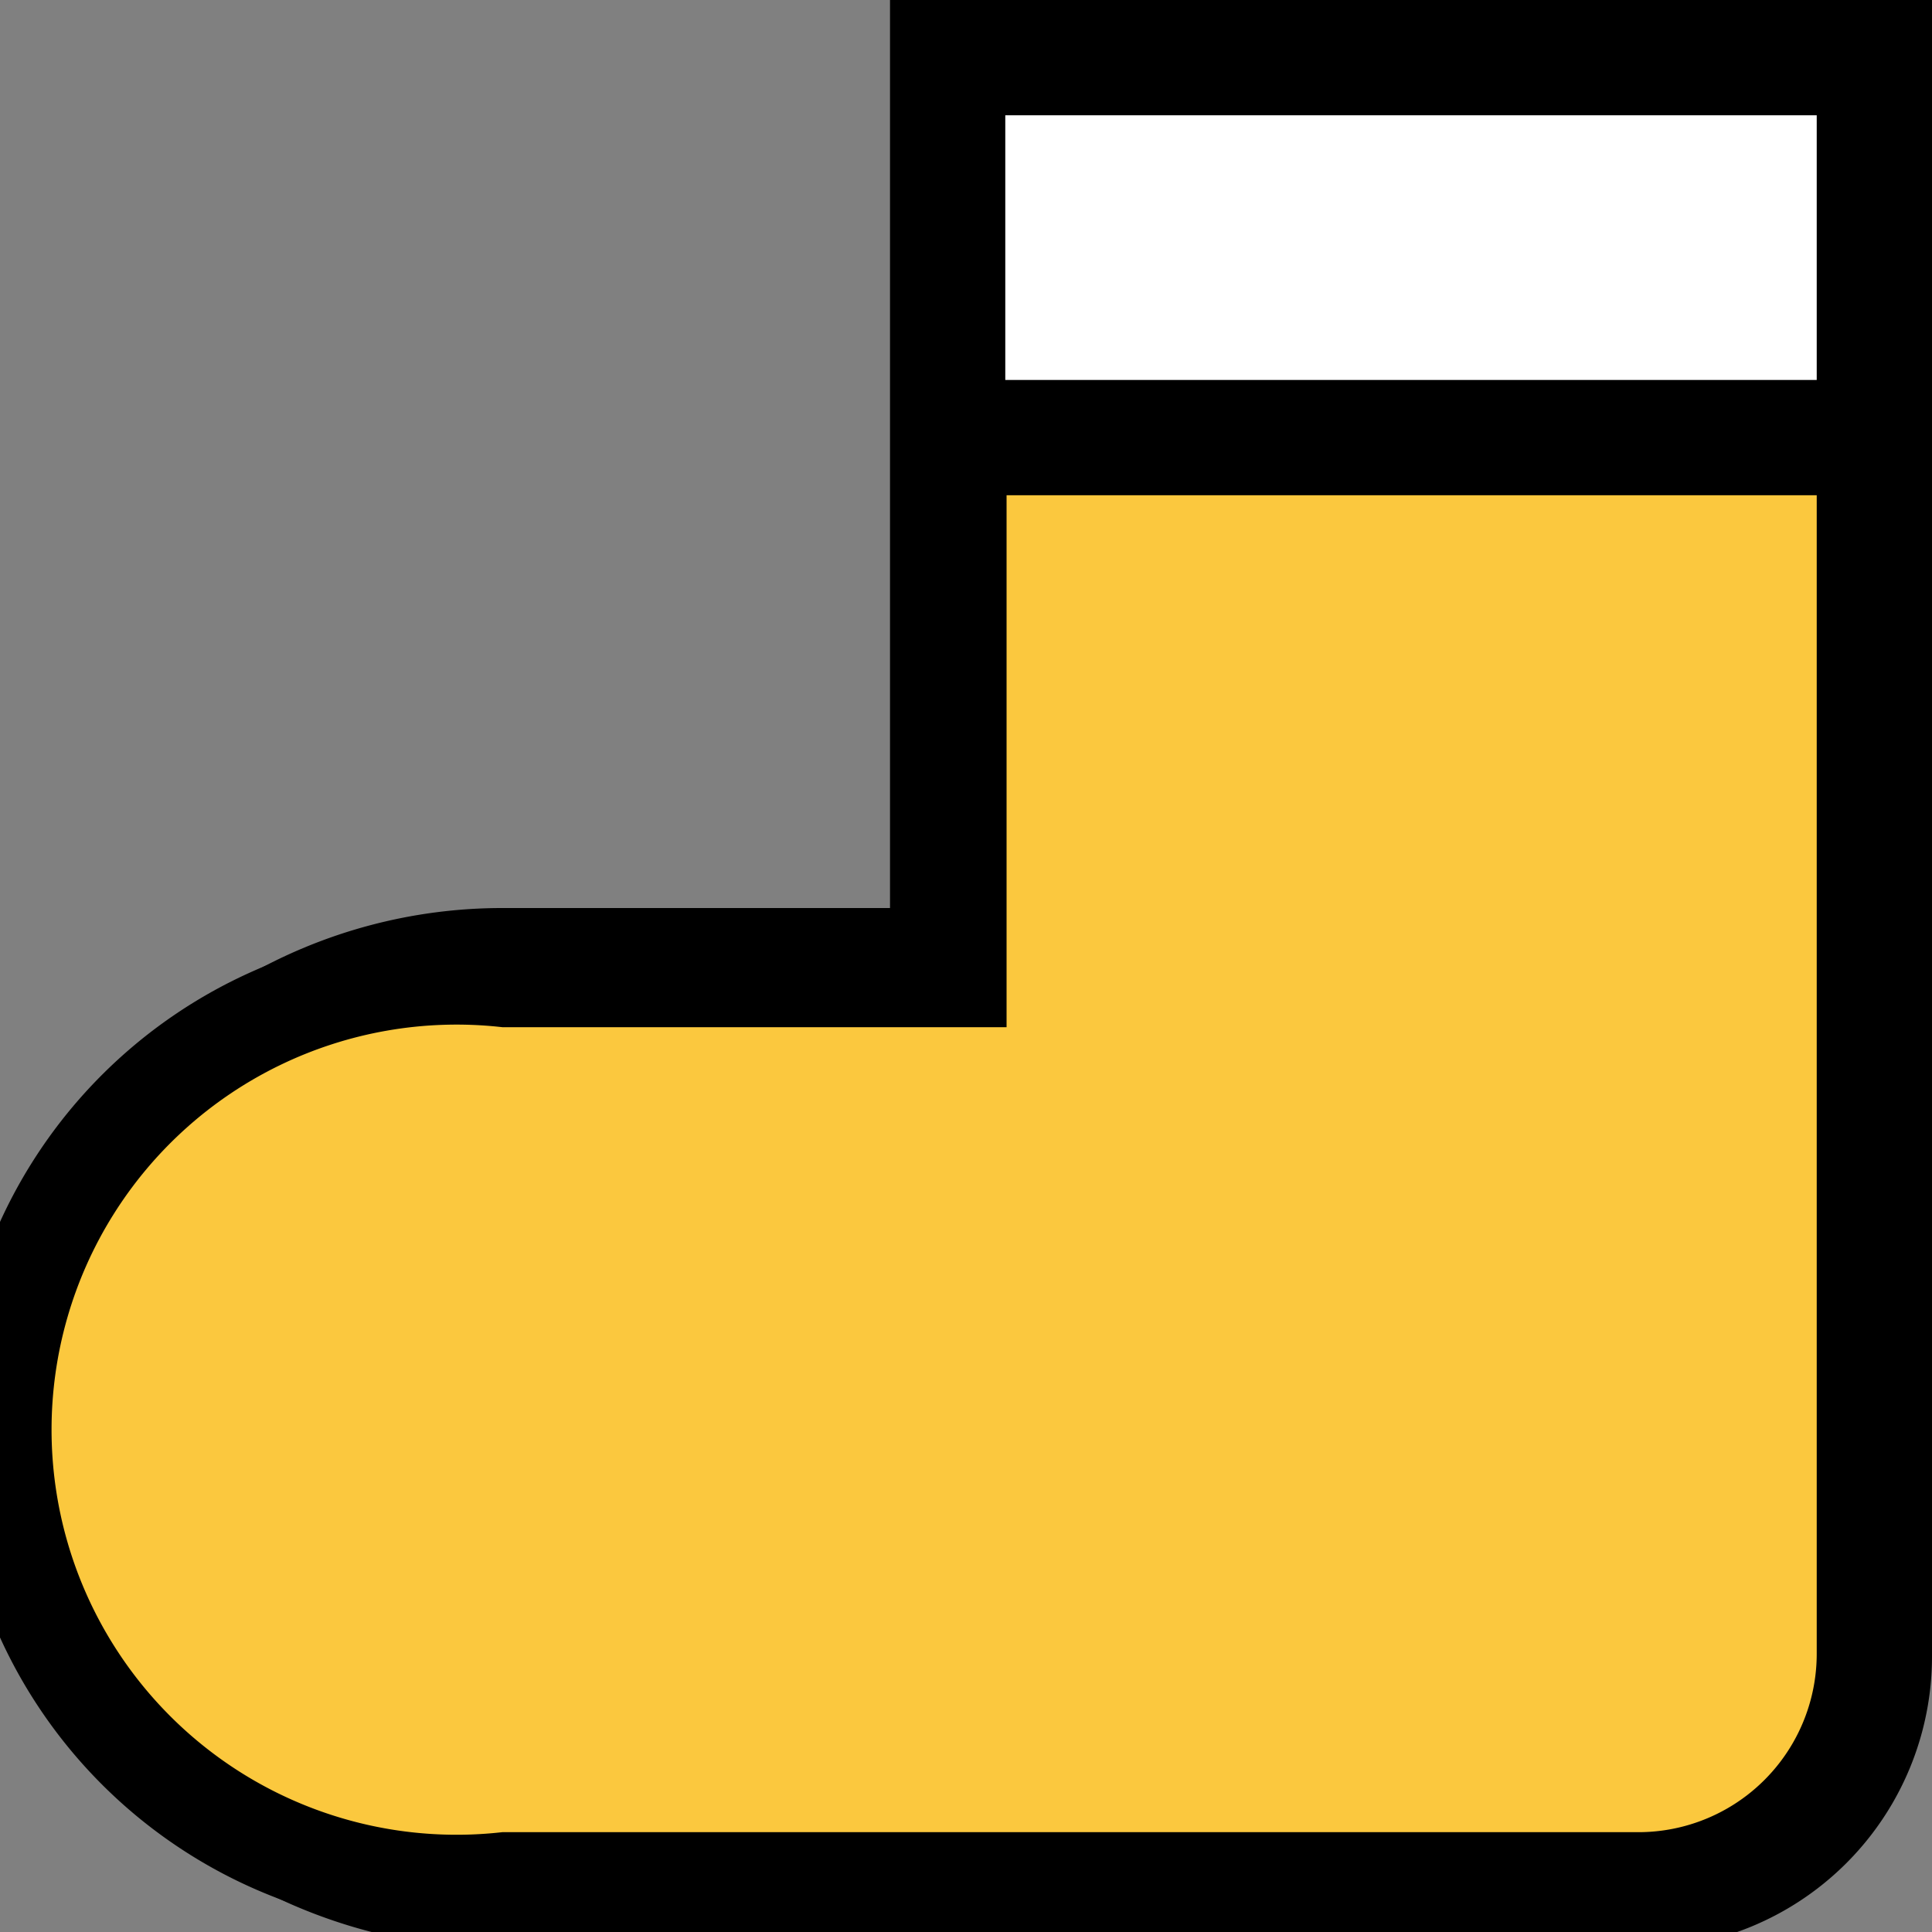 <svg id="Capa_1" data-name="Capa 1" xmlns="http://www.w3.org/2000/svg" viewBox="0 0 15 15"><rect x="0" y="0" width="15" height="15" fill="#808080" stroke="none"/><defs><style>.cls-1{fill:#fbc83e;}.cls-1,.cls-2{stroke:#000;stroke-miterlimit:10;stroke-width:0.75px;}.cls-2{fill:#fff;}</style></defs><g id="Capa_2" data-name="Capa 2"><g id="Capa_1-2" data-name="Capa 1-2"><path d="M15,0H6.91V4h0V7.05h-3a4,4,0,0,0-2,.53A4.1,4.1,0,0,0,.25,9.43a4,4,0,0,0,2,5.35,4.12,4.12,0,0,0,1.66.35h8.79A2.27,2.27,0,0,0,15,12.85V4h0Z"/><path class="cls-1" d="M14.48.53V12.84a1.76,1.76,0,0,1-1.76,1.76H3.92a3.52,3.52,0,1,1,0-7H7.44v-7Z"/><rect class="cls-2" x="7.43" y="0.52" width="7.05" height="2.95"/><rect x="7.12" y="2.95" width="7.26" height="0.65"/></g></g></svg>